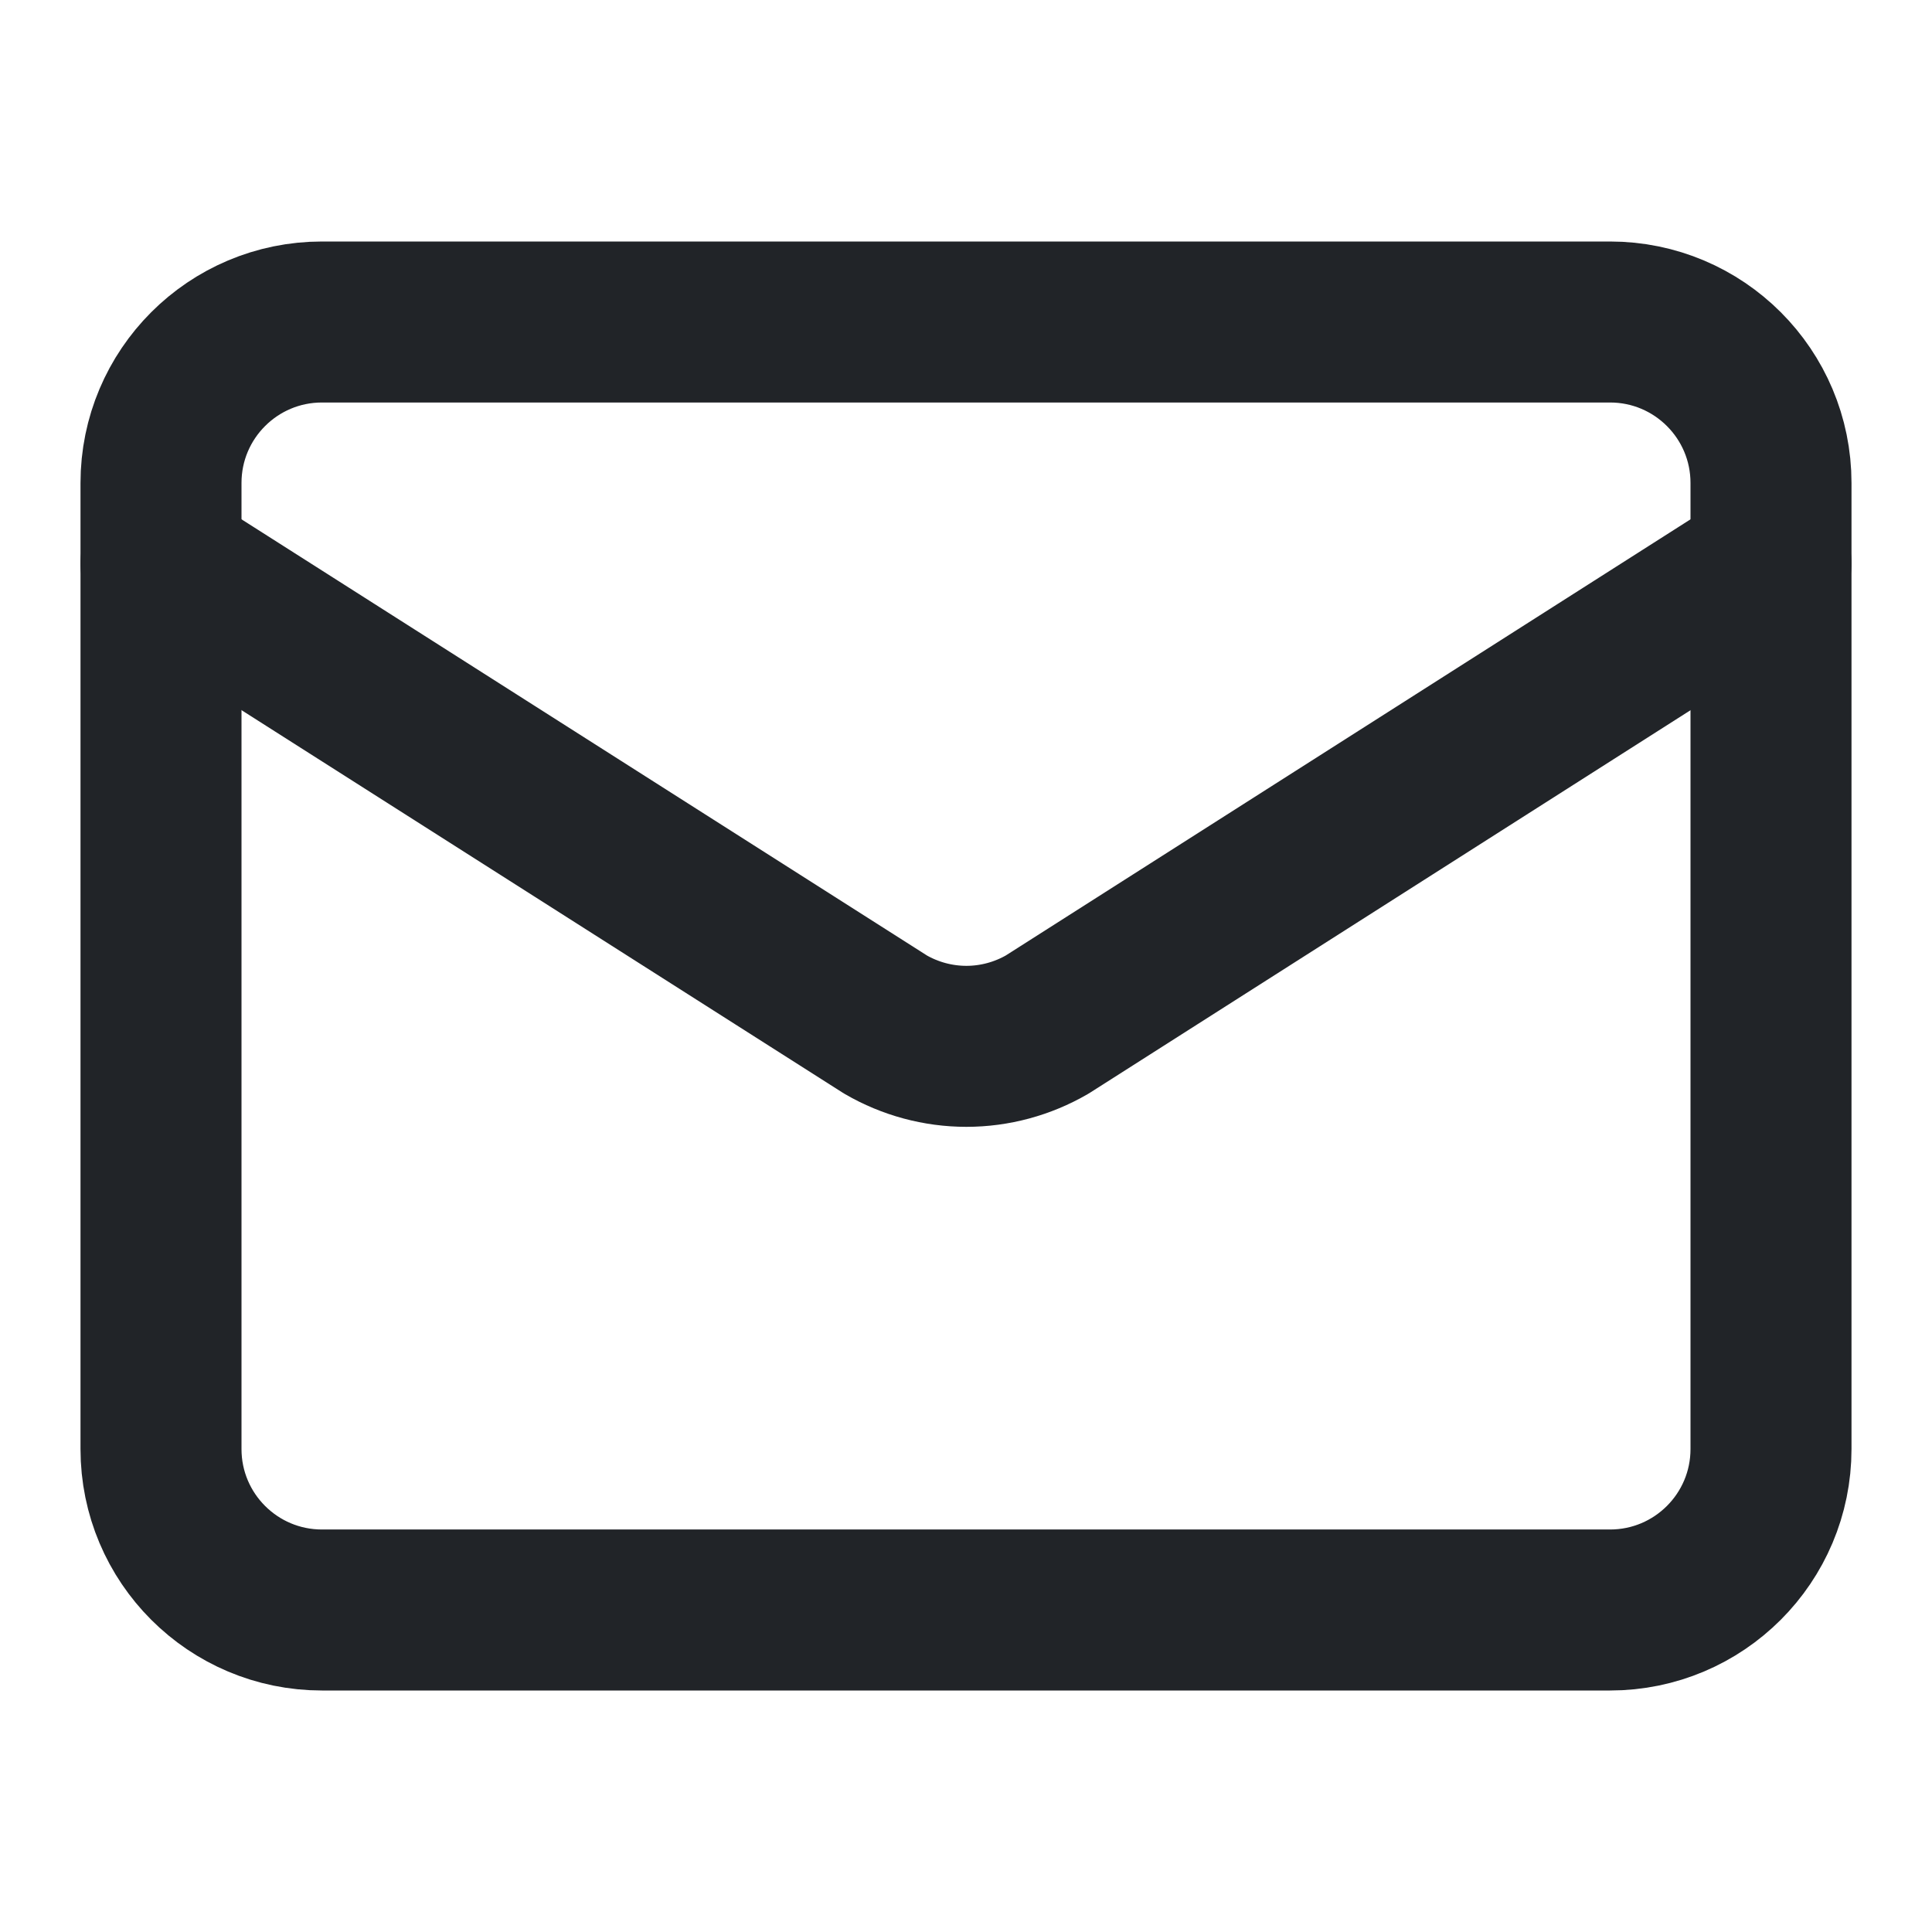 <svg width="24" height="24" viewBox="0 0 24 24" fill="none" xmlns="http://www.w3.org/2000/svg">
<path d="M22 7L13.009 12.727C12.704 12.904 12.357 12.998 12.005 12.998C11.652 12.998 11.305 12.904 11 12.727L2 7" stroke="#212428" stroke-width="2" stroke-linecap="round" stroke-linejoin="round"/>
<path d="M20 4H4C2.895 4 2 4.895 2 6V18C2 19.105 2.895 20 4 20H20C21.105 20 22 19.105 22 18V6C22 4.895 21.105 4 20 4Z" stroke="#212428" stroke-width="2" stroke-linecap="round" stroke-linejoin="round"/>
</svg>
